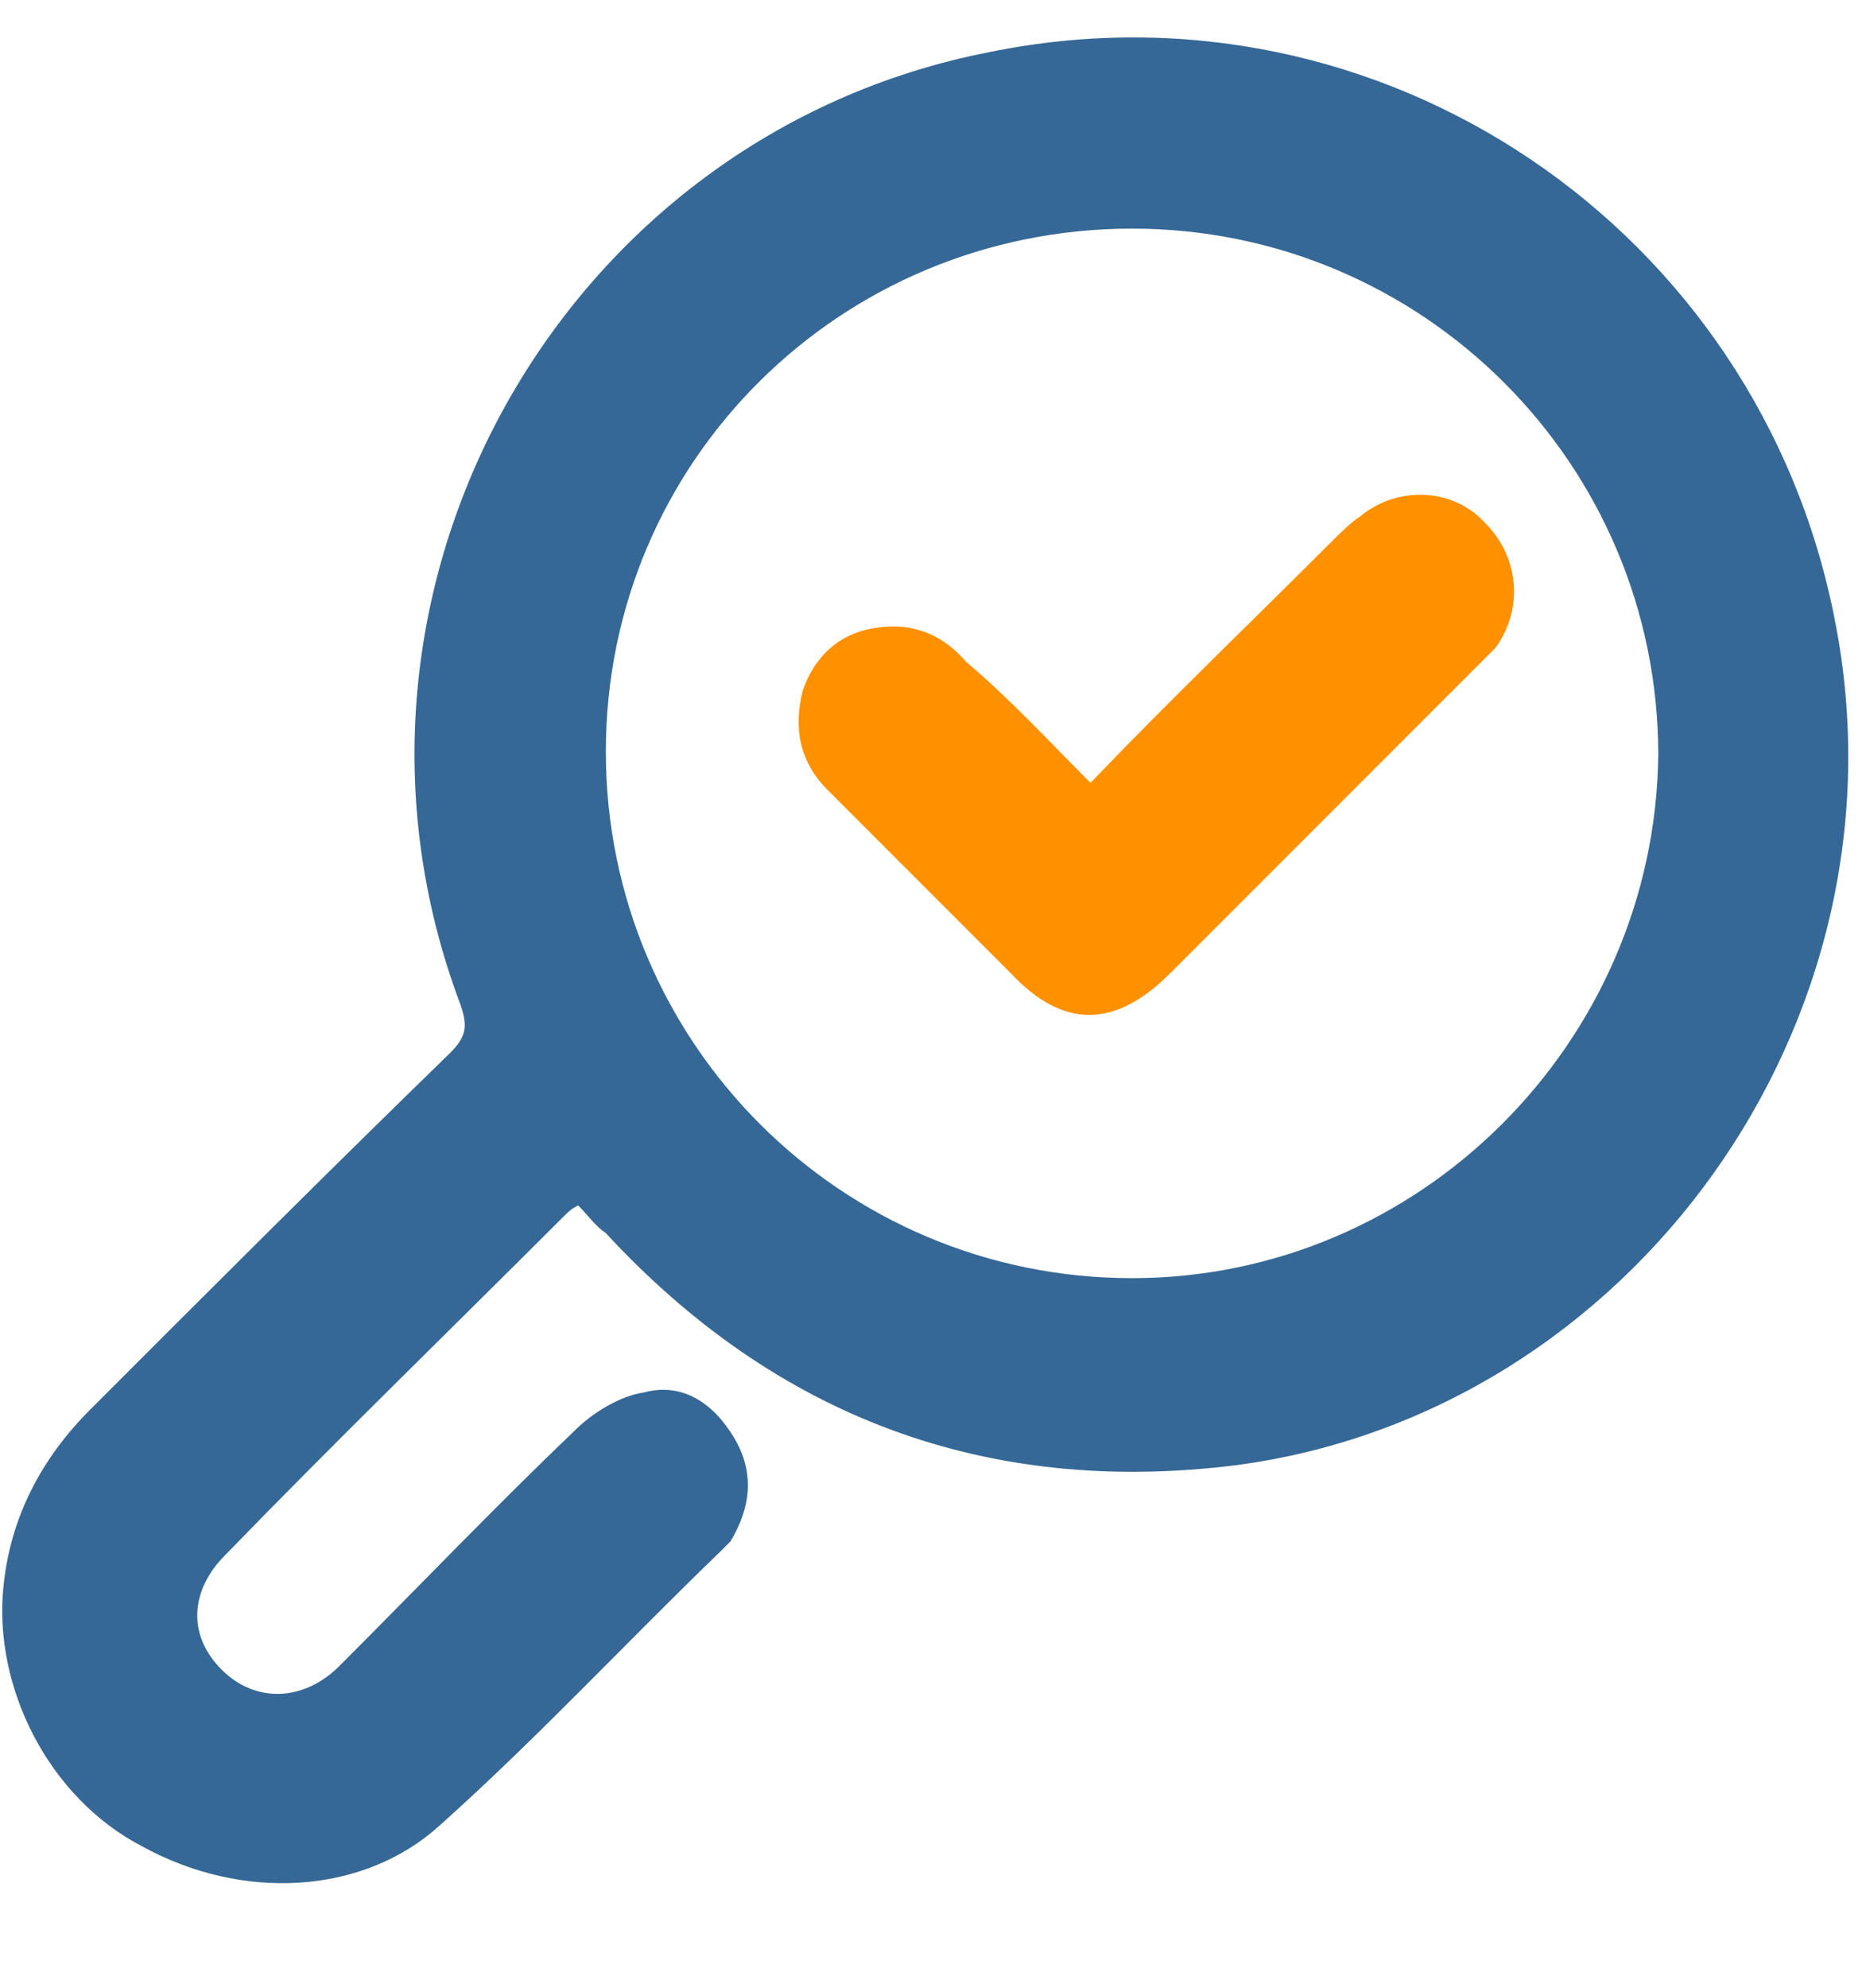<svg width="53.9" height="57.4" xmlns="http://www.w3.org/2000/svg" xml:space="preserve" version="1.1">
 <style type="text/css">.st0{fill:#FF8B00;}
	.st1{fill:#939393;}
	.st2{fill:#356896;}
	.st3{fill:#FF9100;}</style>

 <g>
  <title>Layer 1</title>
  <path id="svg_23" d="m53,17.9c-2.2,-11.3 -13.1,-18.7 -24.4,-16.4c-12.4,2.4 -19.8,15.6 -15.3,27.5c0.2,0.6 0.2,0.9 -0.3,1.4c-3.5,3.4 -7,6.9 -10.4,10.3c-1.4,1.4 -2.3,3.1 -2.5,5.1c-0.3,2.9 1.3,6.1 4,7.5c2.9,1.6 6.4,1.4 8.6,-0.6c2.8,-2.5 5.4,-5.3 8.1,-7.9c0.1,-0.1 0.2,-0.2 0.3,-0.3c0.6,-1 0.7,-2 0.1,-3c-0.6,-1 -1.5,-1.6 -2.6,-1.3c-0.7,0.1 -1.5,0.6 -2,1.1c-2.3,2.2 -4.5,4.5 -6.8,6.8c-1,1 -2.4,1.1 -3.4,0.1c-1,-1 -0.9,-2.3 0.1,-3.3c3.2,-3.3 6.5,-6.5 9.8,-9.8c0.1,-0.1 0.2,-0.2 0.4,-0.3c0.3,0.3 0.5,0.6 0.8,0.8c4.9,5.3 11,7.6 18.2,6.7c11.4,-1.5 19.6,-12.8 17.3,-24.4zm-20.3,19c-8.4,0 -15.2,-6.8 -15.2,-15.2c0,-8.4 6.8,-15.1 15.2,-15.1c8.4,0 15.2,6.8 15.2,15.2c-0.1,8.3 -6.9,15.1 -15.2,15.1z" class="st2"/>
  <path id="svg_24" d="m31.5,22.6c2.3,-2.4 4.6,-4.6 6.9,-6.9c0.3,-0.3 0.6,-0.6 0.9,-0.8c1.1,-0.9 2.7,-0.8 3.6,0.2c1,1 1.1,2.5 0.3,3.6c-0.2,0.2 -0.4,0.4 -0.6,0.6c-2.9,2.9 -5.8,5.8 -8.8,8.8c-1.6,1.6 -3.1,1.6 -4.6,0c-1.8,-1.8 -3.5,-3.5 -5.3,-5.3c-0.8,-0.8 -1,-1.8 -0.7,-2.9c0.4,-1.1 1.2,-1.7 2.3,-1.8c1,-0.1 1.8,0.3 2.4,1c1.3,1.1 2.4,2.3 3.6,3.5z" class="st3"/>
 </g>
</svg>